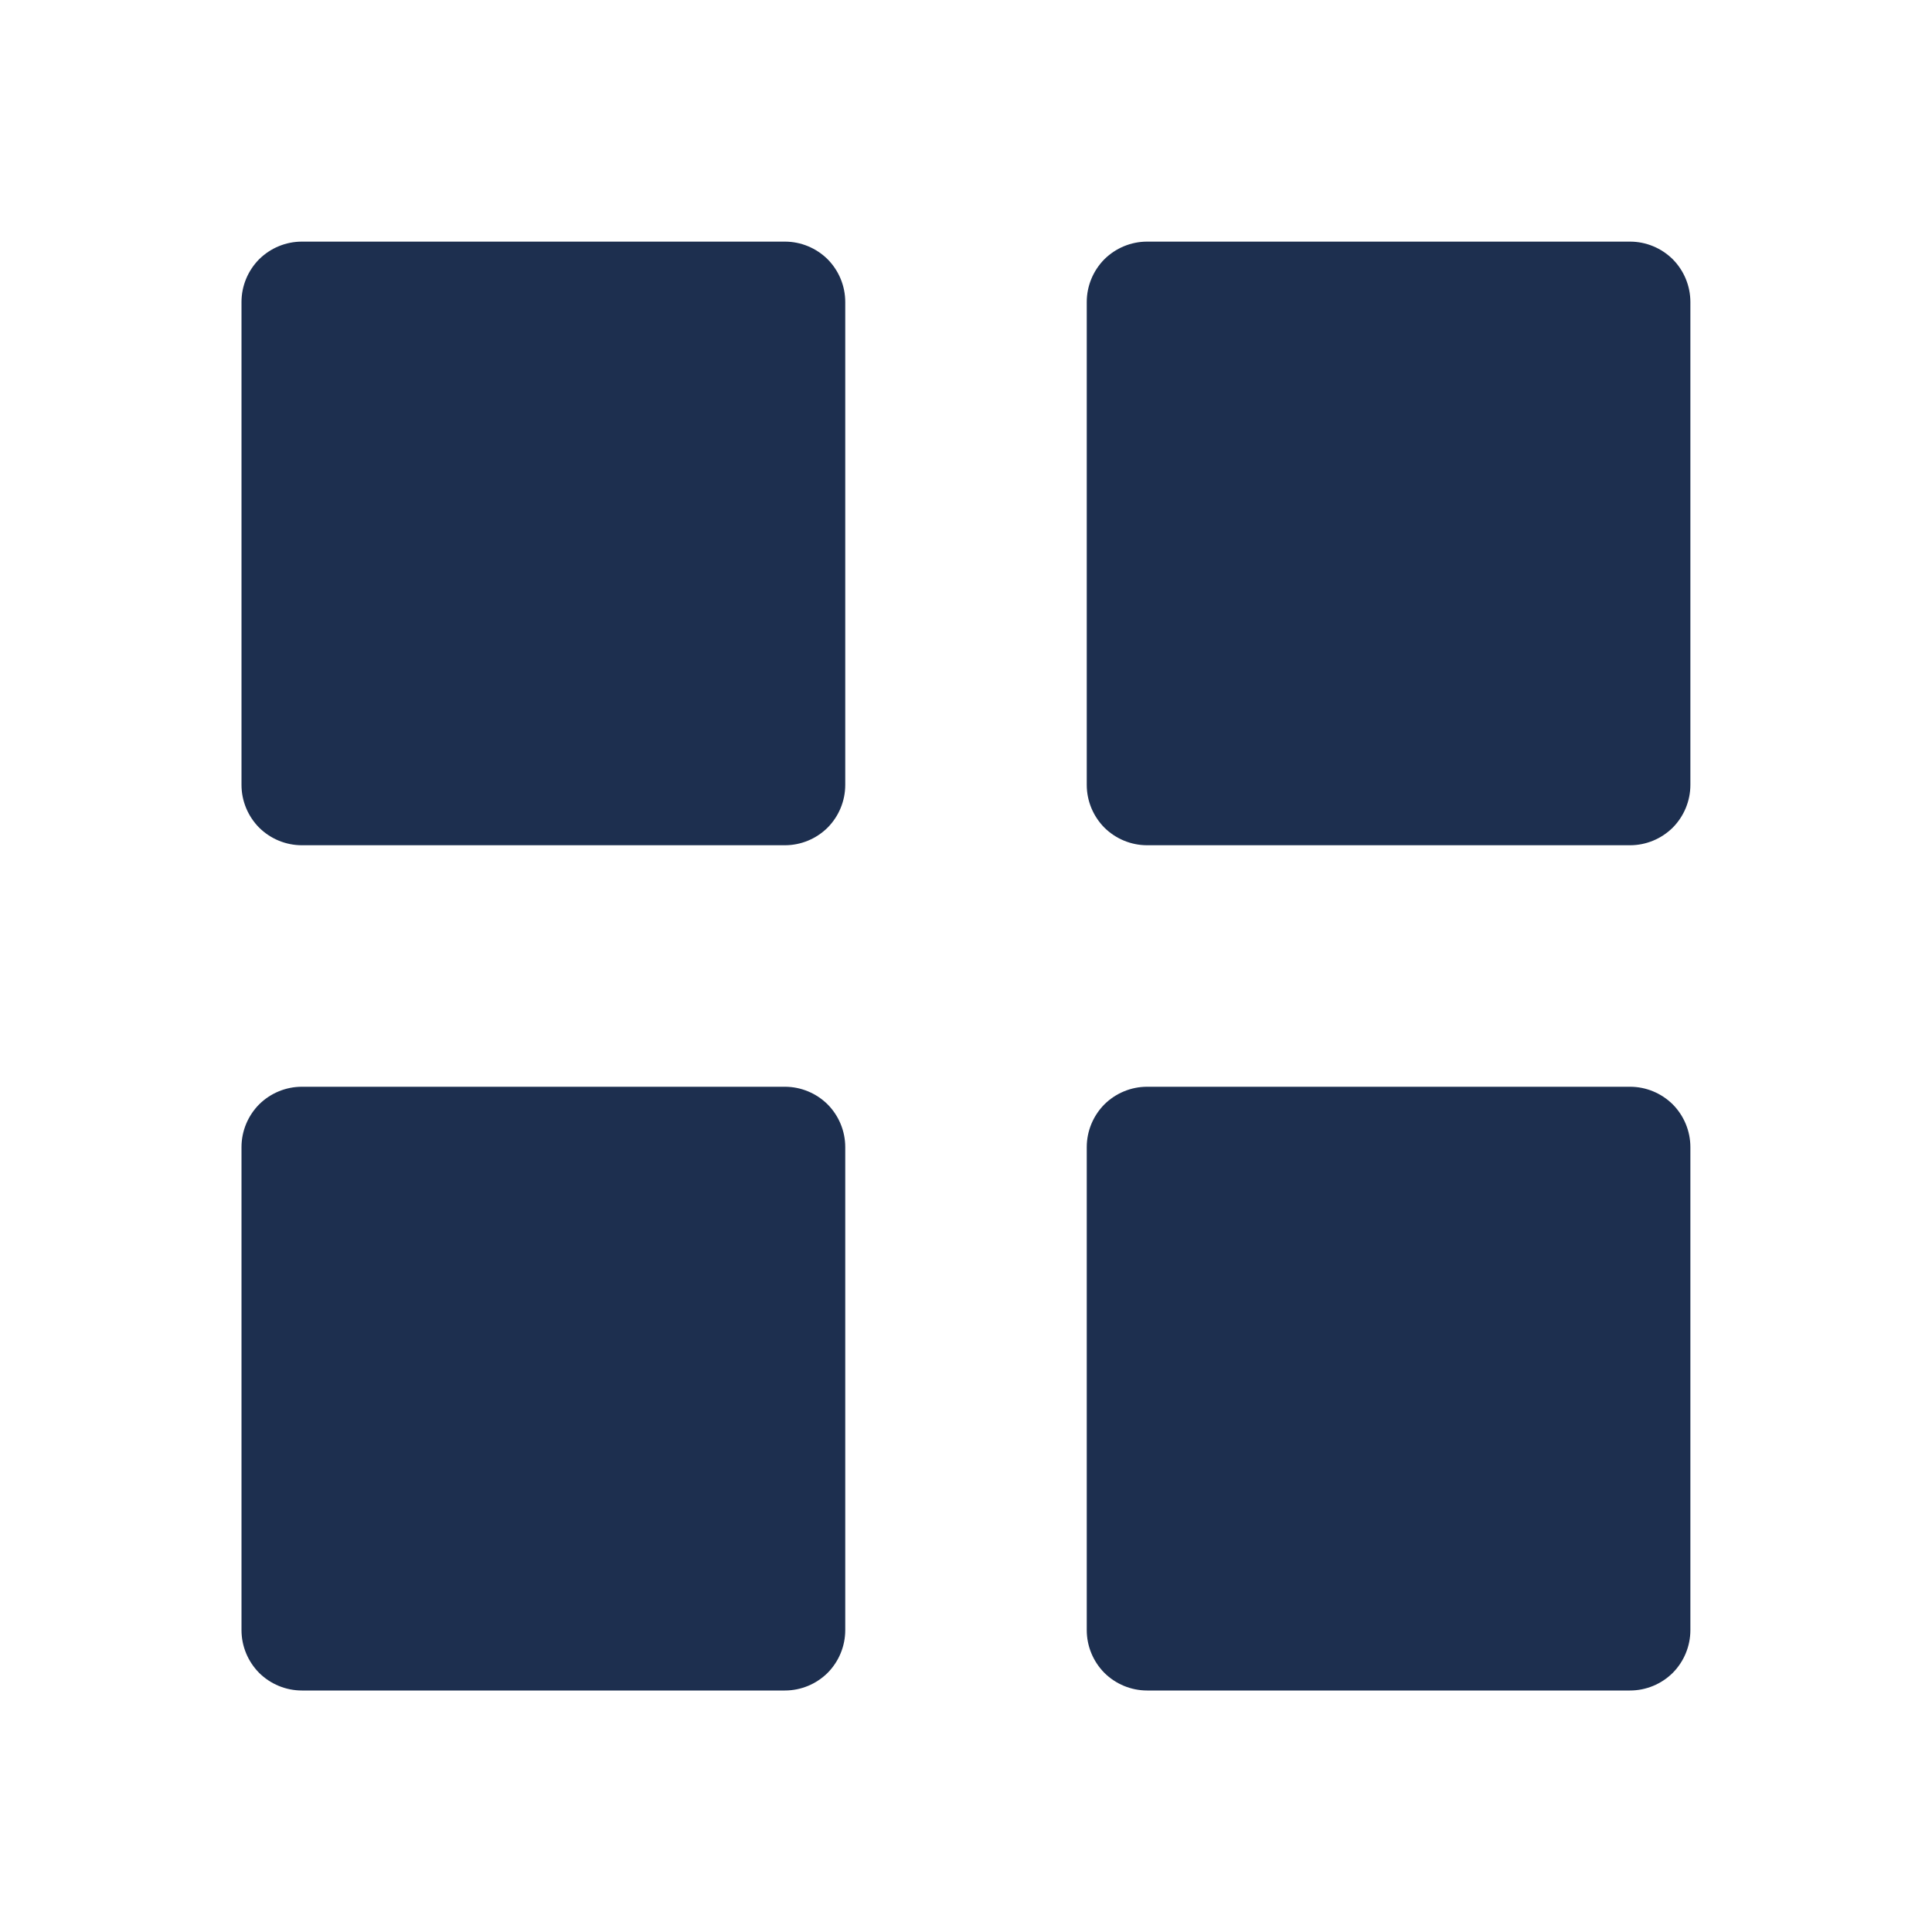 <?xml version="1.0" encoding="UTF-8"?> <svg xmlns="http://www.w3.org/2000/svg" width="16" height="16" viewBox="0 0 16 16" fill="none"><path d="M2.5 7C2.367 7 2.24 6.947 2.146 6.854C2.053 6.76 2 6.633 2 6.5V2.501C2 2.368 2.053 2.241 2.146 2.147C2.24 2.054 2.367 2.001 2.5 2.001H6.5C6.633 2.001 6.76 2.054 6.854 2.147C6.947 2.241 7 2.368 7 2.501V6.5C7 6.633 6.947 6.76 6.854 6.854C6.76 6.947 6.633 7 6.5 7H2.5ZM9.5 7C9.367 7 9.24 6.947 9.146 6.854C9.053 6.76 9 6.633 9 6.5V2.501C9 2.368 9.053 2.241 9.146 2.147C9.24 2.054 9.367 2.001 9.5 2.001H13.499C13.632 2.001 13.759 2.054 13.853 2.147C13.946 2.241 13.999 2.368 13.999 2.501V6.5C13.999 6.633 13.946 6.76 13.853 6.854C13.759 6.947 13.632 7 13.499 7H9.5ZM2.5 14C2.367 14 2.24 13.947 2.146 13.854C2.053 13.76 2 13.633 2 13.5V9.5C2 9.367 2.053 9.24 2.146 9.146C2.24 9.053 2.367 9 2.5 9H6.5C6.633 9 6.76 9.053 6.854 9.146C6.947 9.24 7 9.367 7 9.5V13.5C7 13.633 6.947 13.76 6.854 13.854C6.76 13.947 6.633 14 6.5 14H2.5ZM9.5 14C9.367 14 9.24 13.947 9.146 13.854C9.053 13.76 9 13.633 9 13.5V9.5C9 9.367 9.053 9.24 9.146 9.146C9.24 9.053 9.367 9 9.5 9H13.499C13.632 9 13.759 9.053 13.853 9.146C13.946 9.24 13.999 9.367 13.999 9.5V13.5C13.999 13.633 13.946 13.76 13.853 13.854C13.759 13.947 13.632 14 13.499 14H9.5Z" fill="#1D2F4F"></path></svg> 